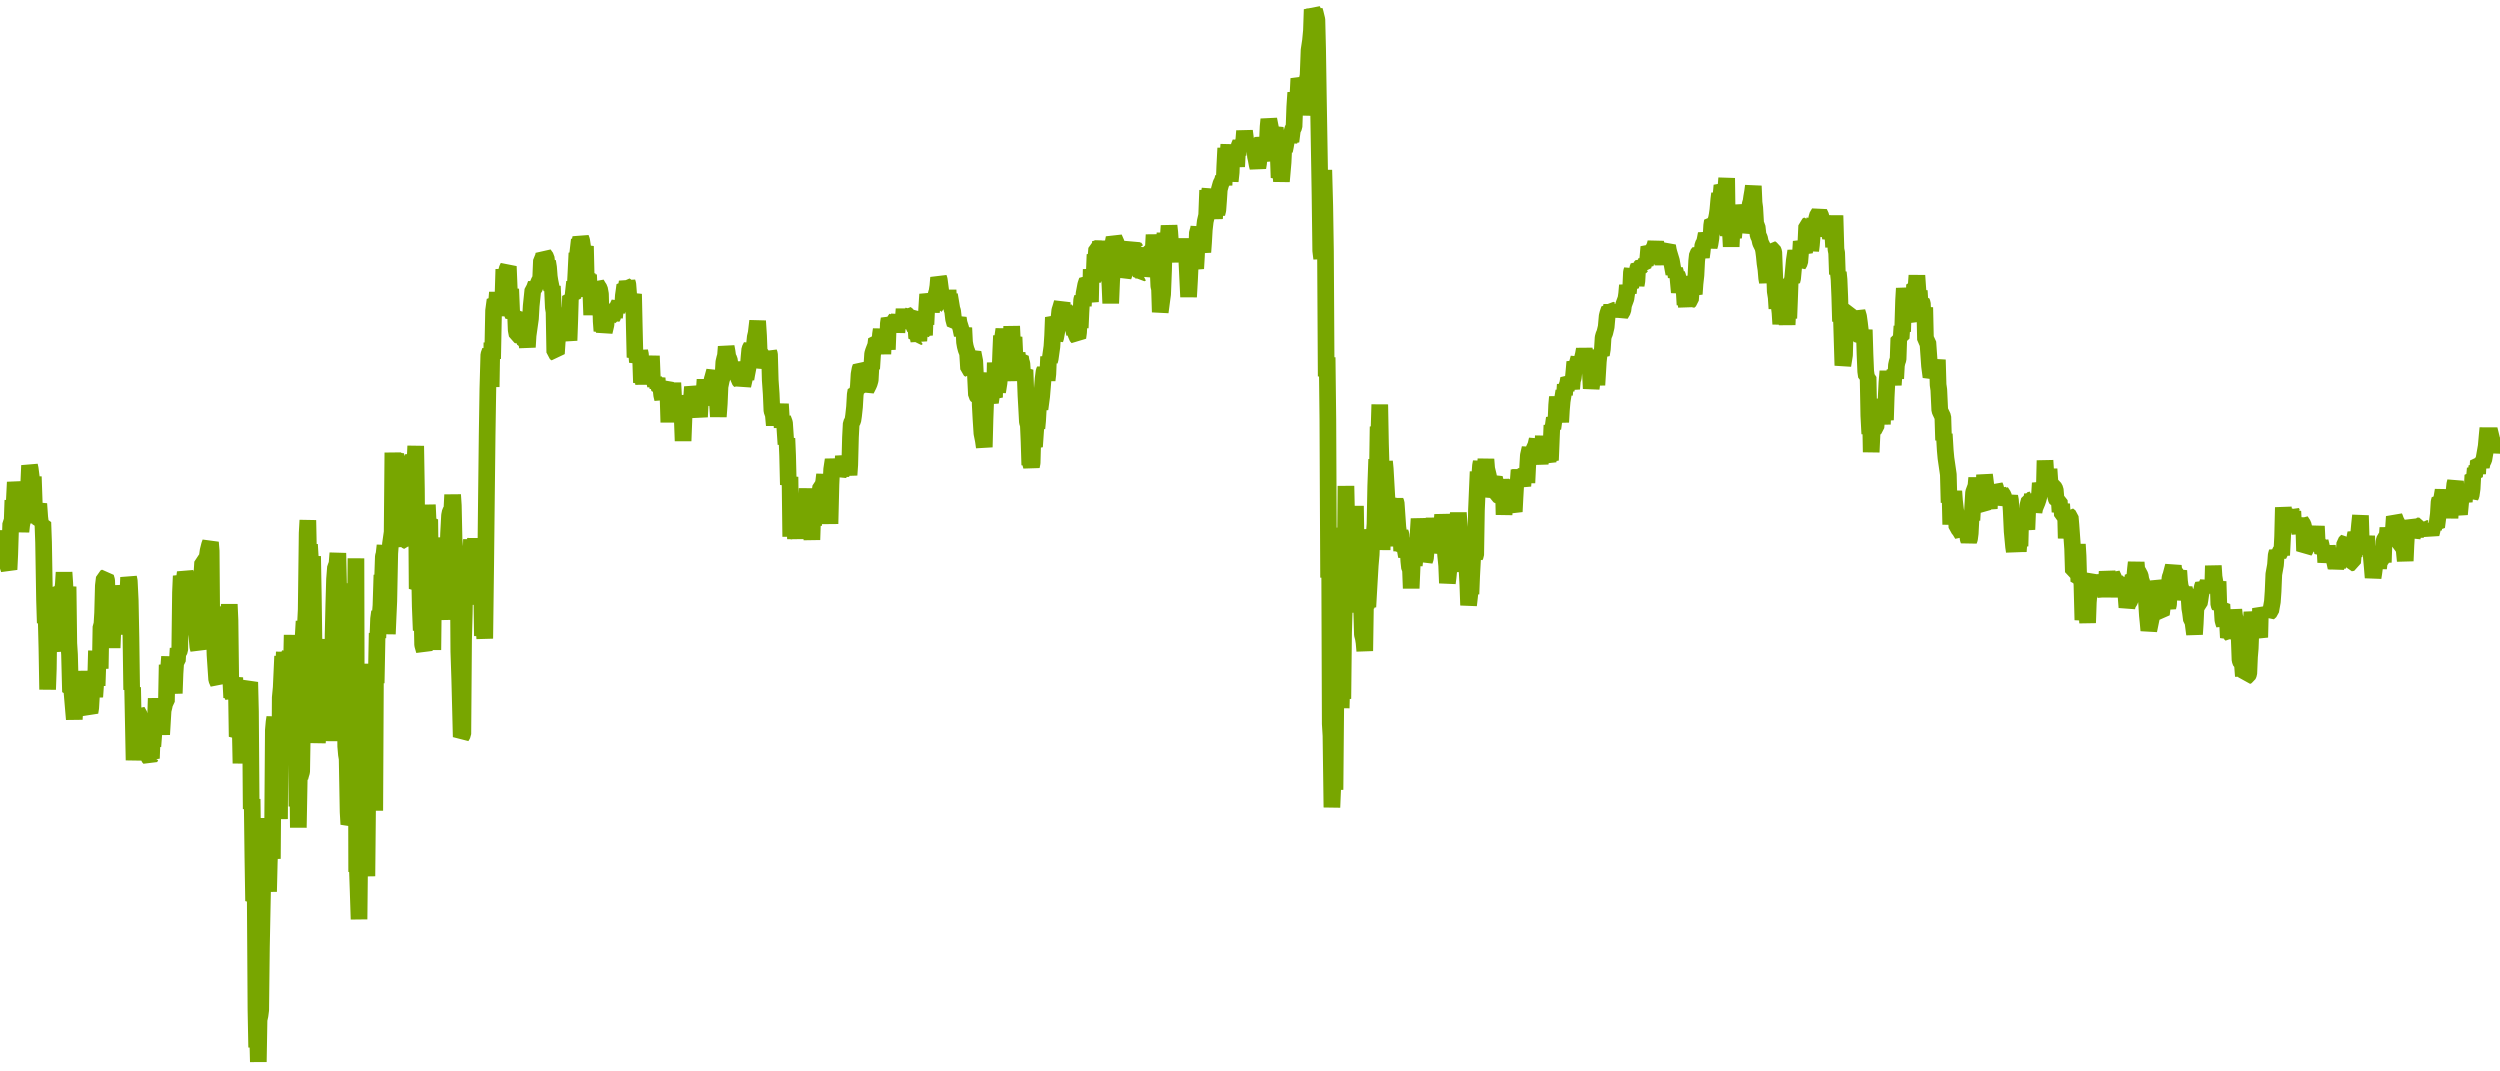 <?xml version="1.0" encoding="utf-8"?>
<svg xmlns="http://www.w3.org/2000/svg" xmlns:xlink="http://www.w3.org/1999/xlink" width="1050" height="450" version="1.1" baseProfile="full" viewBox="0 0 1050 450">
<rect width="1050" height="450" x="0" y="0" id="0" fill="none"/>
<g clip-path="url(#zr2599-c0)">
<path d="M0.2 233.4L0.5 232.4L1.2 232.8L1.5 225L1.8 231.8L2.1 227.8L2.5 222.9L2.8 236.1L3.8 239.2L4.1 232.8L4.5 219.9L5.1 219L5.4 210.1L5.8 214.6L6.4 202.5L6.8 205.5L7.8 209.5L8.1 208.5L8.4 218L8.8 223.3L9.1 220.5L10.1 215.3L10.4 214.4L10.7 210.9L11.1 215.6L11.4 213L11.7 206.3L12.1 202.4L12.4 195.5L12.7 196.9L13.4 202.4L13.7 203.3L14 200.2L14.4 211.6L14.7 219.6L15.7 214.6L16 212.8L16.3 211.6L16.7 217.3L17 219.7L18 219.4L18.3 227.8L18.7 252L19 261.7L19.3 256.2L19.7 272.2L20 289.6L20.3 280.9L20.6 258.2L21.6 260.6L22 272.1L22.3 273.5L22.6 269.1L23 262.9L23.9 262.4L24.3 247.3L24.9 250.5L25.3 247L26.3 247.9L26.6 245.4L26.9 240.4L27.2 244.9L27.6 254.1L28.6 246.4L28.9 270.2L29.2 274.9L29.6 290.6L30.2 290.3L30.9 298.6L31.2 302.1L31.5 297.2L31.9 287.3L32.2 289.8L33.2 294L33.5 290.2L33.9 298.8L34.2 295.3L34.5 293L35.5 288.4L35.8 281.9L36.2 287.8L36.5 289.2L36.8 284.4L37.5 298.6L37.8 299.2L38.1 297.3L38.5 290.6L38.8 288.1L39.1 285.4L39.8 292.7L40.1 288.4L40.5 273.3L40.8 288L41.1 279.1L41.5 276.9L42.1 280.8L42.4 263.2L42.8 262.5L43.1 257.4L43.4 246L43.8 242.7L44.4 242.4L44.8 243.8L45.1 252.5L45.4 248L45.7 263.1L46.7 262.8L47.1 272.1L47.4 264.6L47.7 260.2L48.1 252.8L48.4 256.5L49.4 252L49.7 246L50.4 251.7L50.7 249.4L51.4 250.2L51.7 248.5L52 254.8L52.4 266.5L52.7 255.5L53 249.4L53.7 249.7L54 242.5L54.3 244L54.7 252.2L55 267.7L55.3 289.7L55.7 288.7L56.3 319.3L56.6 313.3L57 319.1L57.3 301.9L57.6 298.6L58.6 300.4L59 318.7L59.3 311.8L59.6 302.3L59.9 313.1L60.9 315.3L61.3 310L61.6 311.5L61.9 312.9L62.3 317.8L62.9 318.5L63.3 317.7L63.6 318.5L63.9 310.2L64.2 313.5L64.9 304.3L65.2 305.7L65.6 293.3L65.9 299.6L66.6 303.9L66.9 294.9L67.2 298.4L67.9 308.5L68.5 298.4L68.9 296.8L69.2 295.3L69.9 294.7L70.2 279.2L70.5 283.1L70.8 281L71.2 275.8L71.5 284.8L72.2 285.3L72.5 282.6L72.8 287L73.2 291.2L73.5 282.9L73.8 278.2L74.5 277.6L74.8 272.3L75.1 273.8L75.5 273L75.8 248.8L76.1 241.9L77.1 245.9L77.8 240.4L78.1 241.4L78.4 247.2L79.4 244.7L79.8 243.4L80.4 244.3L80.8 249L81.1 247.7L81.4 264.4L81.7 258.1L82.4 264.9L82.7 267.3L83.1 271.7L83.4 272.8L83.7 260L84.1 250.4L84.4 247.7L85.1 236.1L85.7 235.8L86.4 246.6L86.7 237.6L87 234.1L87.4 231.3L88 228.9L88.4 227.8L88.7 231.4L89 268.8L89.3 260.6L89.7 257.1L90 264.5L90.3 275L91 285.4L91.7 287L92 274.6L92.3 266.7L92.6 262.9L93 266.6L93.6 266.1L94 269.7L94.3 271.1L94.6 262.7L95 266.3L95.3 254.8L95.6 256.6L95.9 263.3L96.3 253.8L96.6 260.5L96.9 284.8L97.3 293L97.6 291.9L97.9 292.6L98.3 286.2L98.6 284.6L98.9 293.7L99.3 290L99.6 309.4L100.2 308.3L100.6 307.7L100.9 306.1L101.2 320.6L101.6 311.5L101.9 293.3L102.2 292.2L102.9 315.4L103.2 291.6L103.5 300.6L103.9 319.7L104.2 288.7L104.9 286.5L105.2 298.9L105.5 339.8L105.9 335.6L106.2 359.5L106.5 378.4L107.2 377.3L107.5 424.2L107.8 439.9L108.2 434.2L108.5 446L108.8 428.3L109.2 426.5L109.5 424.2L109.8 397.9L110.5 362.3L110.8 358.8L111.1 367.3L111.8 368L112.1 343.6L112.5 366.9L112.8 374.5L113.1 362.1L113.5 351.8L114.1 354.2L114.4 360.7L114.8 306.7L115.1 303.3L115.4 301.3L115.8 305L116.4 305.5L116.8 320.9L117.1 315.1L117.4 344L117.7 293L118.1 288.8L118.7 275.6L119.1 282.4L119.4 273.8L119.7 290.4L120.1 278.8L120.7 278.6L121.4 275.2L121.7 274.5L122 291.2L122.4 280.9L122.7 266.7L123 282.8L123.4 301L124 298.7L124.4 307L124.7 338.7L125 321.5L125.3 347.6L125.7 325.9L126 326.6L126.3 325.4L126.7 324.1L127 305.5L127.3 267.9L127.7 260.9L128 268.2L128.6 256.1L129 223.9L129.3 218.5L129.6 233.5L130 228.7L130.6 238.7L131 243.9L131.3 233.6L131.6 250.6L132 279.5L132.6 269.7L132.9 297.9L133.3 312L133.6 307.1L133.9 295.9L134.3 297.6L134.6 296.5L134.9 283.7L135.3 268.4L135.6 297.8L135.9 301L136.2 300.4L136.9 301L137.2 288.5L137.6 307L137.9 296.1L138.2 311.2L138.6 299L139.2 297.4L139.5 309.9L139.9 266.6L140.2 253.8L140.5 243.3L140.9 238.2L141.5 237.3L141.9 232.3L142.2 245.8L142.5 254.7L142.9 246.6L143.2 269.5L143.5 270.7L143.8 273.6L144.2 268.4L144.5 245L144.8 270.3L145.2 313.4L145.5 316.9L145.8 318.7L146.2 341L146.5 346.2L146.8 345.4L147.1 331.8L147.5 329.1L148.1 323.2L148.5 297.4L148.8 275.9L149.1 280.4L149.5 234.5L149.8 366.2L150.1 365.1L150.4 373.6L150.8 386.1L151.1 356.3L151.4 339.5L151.8 325.2L152.1 324.1L152.8 323.5L153.1 327.6L153.4 355.7L153.8 361L154.1 368L154.4 337.1L154.7 336L155.1 330.5L155.4 314.4L155.7 295.1L156.1 297.8L156.4 278.8L156.7 296.8L157.1 291.1L157.4 340.5L157.7 281.7L158 286.9L158.4 265.9L158.7 267.9L159 259.9L159.4 256.9L159.7 258.1L160 254.3L160.4 241.5L160.7 242.7L161 233.7L161.3 232.7L161.7 229.1L162.3 242.4L162.7 266.3L163 259.2L163.3 252.5L163.7 232.5L164 228.4L164.7 223.5L165 190.1L165.3 200.1L165.6 191.1L166 192.6L166.3 191.4L167 193.6L167.3 206.5L167.6 215L168.3 223.2L169.3 229.4L169.6 217.1L169.9 217.8L170.3 226.9L171.3 227.4L171.6 213.9L171.9 206.6L172.2 215.8L172.6 219.6L172.9 194L173.6 191.7L173.9 199.6L174.2 196.2L174.6 187.3L174.9 205.5L175.2 247.3L175.9 246.2L176.2 239L176.5 254.7L176.9 264.8L177.2 254.3L177.5 270.8L178.2 273.3L178.5 261.1L178.9 255.4L179.2 236.6L179.5 212L179.8 218.8L180.5 218.2L180.8 242.9L181.2 252.4L181.5 225.7L181.8 273L182.2 236.5L182.5 235.9L182.8 233.7L183.1 240.2L183.5 239.2L183.8 238.3L184.1 243.1L184.5 259.5L184.8 256.6L185.5 241.4L185.8 247.4L186.1 252.3L186.5 260.3L186.8 241.1L187.8 243.7L188.1 232.8L188.4 224L188.8 216.5L189.1 215L189.8 213.9L190.1 207.8L190.4 212.3L190.7 226.6L191.1 231.4L191.4 238.4L192.1 240.4L192.4 229.5L192.7 273.6L193.1 285.7L193.4 297.5L193.7 309.5L194.4 308.3L194.7 268.7L195 257.6L195.4 233.1L195.7 248.5L196 242.8L196.4 241.1L197 236.9L197.3 229.3L197.7 244.5L198 226.5L198.3 240.4L199 241L199.3 234.9L199.7 226.1L200 235.9L200.3 233.4L200.7 232.2L201.6 253.9L202 241.7L202.3 246.6L202.6 267.1L203 259.4L203.6 268.2L204 236.5L204.3 208.8L204.6 182.7L204.9 163.4L205.3 149L205.9 147.3L206.3 162.5L206.6 143.9L206.9 150.7L207.3 130.5L207.9 126L208.6 126.6L208.9 122.8L209.2 126.6L209.6 132.6L209.9 128.5L210.2 125L210.6 129.2L210.9 128.4L211.2 126.2L211.6 113.1L211.9 116.5L212.2 115.8L212.5 117.2L212.9 113.2L213.5 111.9L213.9 121.8L214.2 122.7L214.5 121.4L214.9 131.1L215.5 132.5L216.5 131.2L216.8 138.6L217.2 140.7L217.8 140.9L218.2 138.7L218.8 141.3L219.1 136.3L219.5 142.1L220.1 142.6L220.5 143.6L221.1 142.9L221.5 145.8L221.8 140.9L222.8 133.8L223.1 128.5L223.4 125.6L223.8 121.7L224.4 121.2L225.1 119.2L225.4 120.2L225.8 120.8L226.1 118.7L226.7 117.9L227.1 116.5L227.4 109.3L228.1 108.5L228.4 106.8L229.4 108.2L229.7 110.9L230 109.8L230.4 112.3L230.7 116.2L231 118.1L231.7 121.6L232 120.2L232.4 129.2L232.7 131L233 148L233.7 148.5L234 143.9L234.3 140.7L235 136.5L235.3 132.9L236 133.9L236.3 132L236.7 139.3L237 141.1L237.3 136.5L237.6 134.9L238.6 140.4L239 143L239.3 134.6L239.6 124.4L240.6 125L240.9 122.1L241.3 118.4L241.6 120.2L241.9 114.5L242.3 106.3L242.6 106.9L243.3 100.7L243.6 101.4L243.9 99.9L244.3 101L244.6 103L244.9 105.2L245.2 106.1L245.9 103.4L246.2 116.5L246.6 115.2L246.9 117.8L247.2 115.4L247.6 124.6L247.9 119.2L248.2 124.1L248.5 132.3L248.9 124.5L249.5 126.1L249.9 122.7L250.5 119.2L251.2 120.4L251.8 121.3L252.2 123.5L252.5 135L252.8 139L253.2 137.5L253.5 136.5L253.8 139.4L254.5 136.4L254.8 133.2L255.5 132.7L255.8 134L256.1 133.1L256.8 132.5L257.1 133.4L257.5 132.7L257.8 128L258.1 133.4L258.5 129.5L258.8 128.8L259.1 131.3L259.4 128.8L260.1 127.3L260.4 129L260.8 130.6L261.1 128.2L261.4 130.6L261.8 124.2L262.1 122.1L262.4 119.8L263.1 120.3L263.4 118.4L263.7 119.4L264.1 124.5L264.4 130L264.7 125.3L265.1 123.8L265.4 125.9L265.7 125.2L266.1 123.5L266.4 137.4L266.7 150.1L267.4 148.2L267.7 152.1L268.4 149.9L268.7 147.5L269 148.9L269.4 160.7L269.7 159.8L270 158.8L270.3 161.2L270.7 157.8L271.3 155.2L271.7 150.9L272 152.6L272.3 151.5L273 154.9L273.3 153.6L273.6 149.5L274 159.6L274.3 160.6L274.6 159L275 160.5L275.3 162L276 158.8L276.3 163.1L276.6 161.8L277 163.4L277.6 163.1L277.9 165.9L278.3 167.6L278.6 162.8L279.6 161.2L280.3 164.4L280.6 167.3L280.9 177.4L281.2 165.3L281.6 176.1L282.2 167.1L282.6 160.8L282.9 166.6L283.2 170.9L284.2 171.3L284.5 171.9L284.9 166.9L285.5 168.5L285.9 175.5L286.5 174.5L286.9 185.2L287.2 177.4L287.5 169.2L287.8 170.1L288.2 171.6L288.5 172.9L288.8 173.6L289.5 174.1L289.8 169.6L290.2 171L290.8 162.5L291.2 164.3L291.5 166.3L291.8 164.7L292.1 165.5L292.5 166.9L292.8 171.8L293.1 170L293.5 173.1L293.8 175.1L294.1 169.3L294.5 164.5L294.8 166.9L295.1 170.2L295.4 166.6L295.8 164L296.1 159.4L296.4 164.8L296.8 160.5L297.1 164.9L297.4 166.3L298.1 164.2L298.4 165.4L298.7 162.9L299.1 159.4L299.4 158.4L300.1 155.8L300.4 161.6L300.7 162.6L301.1 166.5L301.4 170.1L301.7 175L302.1 169.5L302.4 162.4L303 159.5L303.7 157.4L304 152.1L304.4 150.4L304.7 149.4L305 145.6L305.4 147.8L305.7 150L306.3 151L307 155.5L307.3 159.3L307.7 152L308 155.6L309 155L309.3 152.6L309.6 155.5L310 156.3L310.3 159.4L311 160.2L311.3 159.2L311.6 157.1L312 162L312.6 159.3L313 157.6L313.3 159.2L313.6 157.4L314.3 153.8L314.6 149.9L314.9 146.7L315.6 145.3L315.9 146.2L316.6 147.5L317.2 141.6L317.6 139.9L318.2 134.8L318.6 141L318.9 149L319.2 154.4L319.6 152.5L319.9 149L320.5 149.3L320.9 152.5L321.2 149.6L321.5 154.6L321.9 152.8L322.5 153.2L322.9 147.9L323.2 148.8L323.5 159.7L323.9 165.4L324.2 172.5L324.8 174.2L325.2 178.6L325.5 175.2L325.8 170.6L326.2 176.6L326.5 173.6L326.8 174.9L327.5 172.5L327.8 169.7L328.1 174.6L328.5 179.5L328.8 175.7L329.5 177.6L329.8 182.1L330.1 186.6L330.5 184.1L330.8 191.3L331.1 203.6L331.4 202.5L331.8 200.3L332.1 225.4L332.4 216.5L332.8 215.2L333.1 221.7L333.4 219.3L333.8 220.3L334.1 226.3L334.4 218.4L334.8 223.8L335.4 225.3L335.7 214.4L336.4 215.5L336.7 217.7L337.1 216.1L337.4 219.6L337.7 218.1L338.1 207.8L338.7 210.7L339 205.2L339.4 214.8L339.7 216.7L340 221.5L340.7 221.9L341 226.7L341.4 214.4L341.7 220.6L342 216.6L342.3 208.1L343 208.5L343.3 210.3L343.7 207.8L344 210.9L344.3 207.3L344.7 204.4L345.7 203.8L346 201.9L346.3 199.3L346.6 204.3L347 208.6L347.3 216.6L348 211.8L348.3 213L348.6 220L349 203.5L349.3 197.1L349.9 193.1L350.6 196.8L351.3 193.5L351.6 195.8L351.9 197.8L352.3 199.1L352.9 198L353.2 199.8L353.6 197L353.9 198.1L354.2 191.5L354.9 196.2L355.6 195.8L355.9 194.9L356.2 196.6L356.6 199.5L356.9 195.2L357.2 183.6L357.5 177.9L358.2 176.6L358.5 174.6L358.9 170.9L359.2 165.7L359.5 164L360.2 164.3L360.5 162.3L360.8 157.2L361.2 155L361.5 154.2L362.2 154.9L362.8 159.2L363.2 161.5L363.8 163.7L364.8 161.7L365.1 161L365.5 159.6L365.8 154L366.1 154.9L366.5 148.6L366.8 147.6L367.1 146.8L367.8 145L368.1 142.5L368.8 142.9L369.4 145.2L369.8 140.4L370.1 138.4L370.4 141L370.8 148.7L371.1 141.7L371.4 140.8L371.7 145.7L372.1 143.1L372.4 144.1L372.7 146.8L373.1 135.9L373.4 133.9L373.7 134.6L374.4 137.1L375 136.1L375.4 138.3L375.7 134.8L376.4 133.8L376.7 139.6L377 136.3L377.7 132.3L378 136.8L378.4 137.5L378.7 135.2L379.3 134.9L379.7 129.8L380 133.6L380.3 131.7L381.3 132.5L381.7 134.3L382 136.9L382.3 133L382.6 132.2L383.3 131.1L383.6 136.5L384.3 138L384.6 135.9L385 142L385.6 141.6L385.9 143.1L386.6 134.4L386.9 135.4L387.3 139.5L387.9 138.7L388.3 140.8L388.6 132.7L388.9 136.3L389.2 129.8L389.6 123.6L389.9 124.8L390.6 125.6L390.9 128.1L391.2 131L391.6 127.8L391.9 124.7L392.6 125.3L392.9 126.9L393.2 123.4L393.5 122.7L393.9 120.2L394.2 116.6L394.5 117.5L395.5 125.2L395.9 127L396.2 125.8L396.5 127.4L397.5 128.1L397.8 129.1L398.2 121.8L398.5 128L398.8 123.8L399.8 129.8L400.1 130.6L400.5 134L401.1 136.2L401.8 135.8L402.1 134.7L402.5 133.6L402.8 135.6L403.5 137.8L404.1 140.7L404.4 139.7L404.8 137.7L405.1 143.7L405.4 145.4L405.8 146.9L406.1 147.6L406.4 148.5L406.8 154.9L407.4 155.3L407.7 150.7L408.1 149.5L408.7 148.1L409.4 151.7L410.1 165.9L410.7 166.7L411 160.2L411.4 156.5L411.7 170.2L412 175.8L412.4 182L413 185L413.4 187.8L413.7 176.1L414 168L414.7 165L415 165.7L416 169L416.7 164.2L417 165.2L417.7 166.9L418 152.3L418.3 157L418.6 159.8L419 164.6L419.6 160.8L420 156.3L420.3 148L420.6 141L421 142.6L421.6 138.3L421.9 140.8L422.3 139.6L422.6 144.3L422.9 149.8L423.3 148.8L423.6 149.7L423.9 155L424.3 159.9L424.6 153.4L424.9 137L425.3 145.5L425.6 142.5L425.9 141.6L426.2 148.2L426.6 158.1L426.9 150.8L427.2 148.2L427.6 152.6L427.9 150.5L428.6 150L428.9 151.8L429.2 152.7L429.5 157.1L429.9 156.3L430.5 155.4L430.9 166.1L431.2 171.5L431.5 177.2L431.9 178.5L432.2 185.5L432.5 195.3L432.8 194.4L433.2 195.9L433.5 194.4L433.8 183.5L434.2 186.9L434.5 187.6L435.2 177.4L435.5 179.9L435.8 176.7L436.2 169.7L436.5 170.7L436.8 171.8L437.5 166.5L437.8 162.9L438.1 159.1L438.5 156L438.8 155.3L439.1 156L439.5 157.5L439.8 159.7L440.1 157.1L440.4 149.8L440.8 151.8L441.1 150.6L441.8 145.6L442.1 141L442.4 133.3L442.8 134.3L443.1 142.7L443.4 141.7L444.1 137.8L444.4 133.4L444.7 134.4L445.1 130.4L445.4 129.5L446.1 127.1L446.4 132.9L446.7 131.2L447.1 135.8L447.4 130.1L448.4 131.3L449 135.2L449.7 132.3L450.4 131.7L450.7 137.3L451.3 140.3L451.7 137.5L452 141L452.7 141.8L453 139.6L453.3 133.7L453.7 137.7L454 131.1L454.3 125.9L454.6 125L455 128.5L455.3 123.3L456 119.6L456.6 117.8L457.3 118.4L457.6 124.4L458 126.8L458.3 113.1L458.6 116.4L458.9 118.1L459.3 116L459.6 114.4L459.9 106.9L460.3 108L460.6 104.4L461.3 104.1L461.9 104.4L462.2 101.6L462.9 105.2L463.9 106.2L464.2 112.2L464.6 118L464.9 109.4L465.5 111.7L465.9 115L466.2 120.1L466.5 127.4L466.9 117.7L467.2 114.7L467.5 102L467.9 99.9L468.9 102.2L469.2 112.1L469.8 110.1L470.2 106.8L470.5 105L470.8 110.9L471.5 113.5L471.8 116.1L472.2 115L472.5 110.1L472.8 114.8L473.1 110.7L473.5 105.7L473.8 102L474.1 104.5L474.5 105.9L475.5 102L475.8 106L476.1 110.4L476.4 103.8L477.1 104.9L477.4 104.1L477.8 112.9L478.1 111.7L478.4 113.3L479.1 115L479.7 114.7L480.1 115.5L480.4 107.4L480.7 112.9L481.1 114.1L481.4 112.6L482.1 115.3L482.7 113.9L483.1 108.1L483.4 104.3L484.4 104.3L484.7 98.6L485 102.7L485.7 115L486.4 113.1L486.7 120.1L487 121.4L487.3 131.1L488 125.8L488.3 123.6L488.7 113.5L489 100.4L489.3 98.1L489.7 101.8L490.3 102.7L490.6 100.5L491 94.8L491.3 97.5L491.6 101.8L492 103L493 102L493.3 105.6L493.6 106.6L494.6 108.4L494.9 105.8L495.3 110L495.6 104.9L495.9 100.5L496.3 103.4L496.6 104.1L496.9 100.3L497.3 105L497.6 104.2L497.9 109.7L498.2 103.9L499.2 124.7L499.6 117.7L499.9 111.2L500.2 108.1L500.6 105.4L501.2 108.2L501.5 109.4L502.2 112.8L502.5 107.7L502.9 97.6L503.2 97L503.5 95.5L503.9 100.4L504.2 96.1L504.9 104.2L505.2 105.9L505.5 101.8L505.8 96.5L506.2 93L506.8 90.4L507.2 79.9L507.5 85.1L507.8 81.6L508.2 79.5L508.5 85.8L508.8 83.9L509.5 84.5L509.8 88.9L510.1 91.8L510.5 85.3L510.8 88.7L511.1 89.8L511.5 88.2L511.8 84.2L512.1 79.6L512.8 77.1L513.4 76L513.8 74.4L514.1 77.8L514.4 70L514.8 62.2L515.1 66.3L515.8 64.8L516.1 60.7L516.4 70.7L516.7 76.1L517.1 72.4L517.4 64.1L517.7 63L518.1 66.5L518.4 65.6L518.7 69.3L519.1 66.9L519.4 70L519.7 64.2L520 65L520.4 61.4L521 59.9L521.4 61.1L522 60.2L522.4 58.8L522.7 55L523.3 59.7L523.7 58.8L524.3 61.5L524.7 60.8L525 59.7L525.7 61.3L526.3 58.8L526.7 62.7L527 61.2L527.3 65.7L527.6 67L528 69.2L528.3 70.4L528.6 68.6L529 63.8L530 64L530.3 57.7L530.9 61.7L531.3 65.3L531.6 66.2L531.9 67.5L532.3 59.8L532.6 53.2L532.9 50.1L533.6 53.7L533.9 67.5L534.2 64.2L534.6 62.5L534.9 65L535.2 55L535.6 53.8L536.2 58.3L536.6 59.4L536.9 66L537.2 74.6L537.6 73.8L537.9 71.4L538.2 76.2L538.5 72.8L538.9 68.2L539.2 61.9L539.5 63.4L539.9 61.4L540.5 57.9L540.9 56.9L541.5 59.1L541.8 58.3L542.2 59.4L542.8 54.6L543.5 53.2L543.8 44.9L544.2 38.9L544.5 40.9L544.8 41.7L545.1 40.9L545.5 33L546.1 34.9L546.5 41.4L546.8 37.6L547.1 36.2L547.5 37L547.8 48.4L548.1 44.3L548.5 37.6L548.8 35.4L549.1 33.1L549.4 31.7L549.8 21.1L550.4 17.1L550.8 12.9L551.1 4L551.8 5.6L552.1 4.4L552.4 5.4L553.1 8.3L553.4 20.5L553.7 40L554.4 81.5L554.7 105.3L555.1 108.6L555.4 101.4L555.7 97.8L556 71.4L556.4 86.4L556.7 105.5L557 158.1L557.4 150.1L557.7 176.2L558 242.6L558.4 221.6L558.7 304L559 309L559.4 339.1L560 324.7L560.3 326.2L560.7 331.7L561 298.1L561.3 276.5L561.7 264L562 280.6L562.3 283.3L562.7 271.1L563 273.1L563.3 297.4L563.6 285.8L564 293.5L564.3 265.9L564.6 255.4L565 239.6L565.3 204.1L565.6 218.3L566 241.6L566.3 237.7L566.6 231.2L566.9 245L567.3 257.2L567.6 250.4L567.9 248.7L568.3 245.2L568.6 236.7L568.9 230L569.3 212.5L569.6 232.2L569.9 244.7L570.3 238.7L570.6 246.5L570.9 231.2L571.2 222.5L571.6 227L571.9 255.9L572.2 266.5L572.6 268L572.9 269.9L573.2 273.4L573.6 247.3L573.9 254.3L574.2 253.6L574.5 254.9L574.9 247.8L575.5 237.5L575.9 232.9L576.2 225.3L576.9 228.2L577.5 220.1L577.8 204.3L578.2 192.9L578.5 199.1L578.8 179.2L579.2 180.1L579.5 169.9L579.8 186.2L580.2 200L580.5 231L580.8 209.9L581.1 205.4L581.5 193.8L581.8 196.9L582.5 209.2L582.8 211.7L583.1 209.2L583.5 218.3L583.8 229.4L584.1 223.3L584.5 227.2L584.8 225.1L585.1 220.3L585.4 214.6L585.8 211.2L586.1 210.5L586.4 211.2L587.1 221.4L587.8 226.7L588.1 223.5L588.4 224.4L588.7 231.4L589.1 226.4L589.4 227.8L589.7 231.4L590.1 230.4L590.4 232L590.7 233.7L591.4 230.6L591.7 235.7L592 238.5L592.4 239.1L592.7 247.1L593 240.1L593.4 230.2L593.7 230.9L594 237.5L594.4 233.4L594.7 227.5L595 232.3L595.4 228L595.7 222.7L596 217.9L596.3 220.8L596.7 222.6L597 226.4L597.3 229.7L597.7 228.8L598.3 235.6L598.7 234.4L599 230.8L599.3 226.8L599.6 225.3L600 226.3L600.3 224L600.6 225L601 224.1L601.3 226L601.6 230.4L602 228.9L602.3 217.5L602.6 223.6L602.9 224.6L603.3 220.9L603.6 227.7L603.9 225L604.3 230.3L604.6 231.7L604.9 230.9L605.3 227.8L605.6 219.8L605.9 216.2L606.3 219.4L606.6 226.2L606.9 230L607.2 233.5L607.6 237.5L607.9 244.9L608.2 242.5L608.6 238.5L608.9 240.2L609.2 221.9L609.6 239.2L609.9 235.3L610.2 230L610.5 224.6L610.9 218.4L611.2 222.5L611.9 217.4L612.2 219.3L612.5 215.4L612.9 220.2L613.2 224.3L613.5 221.8L613.8 226.4L614.5 233.9L615.2 239.9L615.5 235.1L615.8 234.5L616.2 240.1L616.5 245.8L616.8 254.2L617.2 250.7L617.5 247.6L617.8 249.5L618.1 241.9L618.5 234.4L618.8 229.1L619.5 233.7L619.8 233.1L620.1 214.4L620.5 205L620.8 198.1L621.1 204L621.4 201.3L621.8 195.6L622.1 194L622.4 196.9L622.8 198.2L623.4 199.3L623.8 195.8L624.1 192.9L624.4 196.8L625.1 199.7L625.7 202.8L626.1 205.2L626.4 208.6L626.7 207.4L627.1 202L627.7 200.8L628.1 202.4L628.4 205L628.7 207L629 207.9L629.7 208.3L630 205.5L630.4 201.6L631 205.5L631.4 203.5L631.7 216.2L632 210.6L632.3 208.8L632.7 203.7L633.3 204.3L633.7 208.8L634 210.1L634.3 212L634.7 214L635 209.9L635.3 210.9L635.6 213.5L636 214.9L636.3 208.9L636.6 203.7L637 202.5L637.6 202.8L638 197.4L638.3 200.8L638.6 197.3L639 202L639.3 202.9L639.6 204.1L639.9 200.2L640.3 198.2L640.6 198.8L640.9 197.3L641.3 202.8L641.6 196.5L641.9 191.3L642.6 188.2L642.9 190.9L643.9 192.6L644.2 188.3L644.9 187.6L645.6 184.6L645.9 188.9L646.2 187.3L646.5 192.7L646.9 194.6L647.9 187.8L648.2 183.1L648.5 192.3L648.9 193.5L649.5 186.6L649.9 192.9L650.2 193.8L650.5 191L650.8 192.3L651.2 193.3L651.8 178.6L652.2 180L652.8 175.6L653.5 177L653.8 170.1L654.1 166.7L654.5 170.8L654.8 172.8L655.1 173.5L655.5 177.3L655.8 172.1L656.1 168.6L656.8 164.2L657.1 165.9L657.4 161.5L657.8 163.9L658.1 162L658.4 161.3L658.8 159L659.4 159.8L660.1 163.3L660.4 159.8L660.8 158.6L661.1 155.5L661.4 152L661.7 153L662.1 154L662.4 152.8L662.7 151.8L663.1 150.3L663.4 153.8L663.7 150.4L664.4 151.3L665 148.9L665.4 146.7L665.7 148.2L666 151.7L666.4 153.1L667.4 152.9L667.7 149.7L668 157.2L668.3 163.2L668.7 160.1L669 157.5L669.7 158.4L670.3 157.8L670.7 161.7L671.3 151.8L671.6 149.1L672 148L672.6 149L673 146.6L673.3 141.8L673.6 140.7L674 139.8L674.6 137.3L675 132.8L675.3 131.6L675.6 130.7L675.9 129.8L676.6 130.2L676.9 128.2L677.3 130.7L677.6 128.9L677.9 131L678.3 132.6L678.9 130.4L679.2 129.5L679.9 130.2L680.6 132.1L681.6 130.4L681.9 128.1L682.9 125.4L683.2 123.3L683.5 119.8L683.9 123.1L684.2 120L684.9 120.9L685.2 114.3L685.5 113.3L685.9 116.8L686.5 114.4L687.2 119.8L687.5 118L687.8 112.9L688.2 111.8L688.8 112.4L689.5 111.6L690.1 111.9L690.5 110.1L691.1 110.8L691.5 109.4L691.8 110.5L692.1 108.4L692.5 103.7L692.8 104.3L693.4 104.9L693.8 106.6L694.1 104.8L694.8 104.1L695.4 101.9L695.8 103.7L696.4 104.4L697.1 103.5L697.7 106.5L698.1 109.1L698.4 110.9L699.1 106.3L699.7 104.5L700.4 103.3L700.7 105L701 106.2L702 109.5L702.4 111.8L703 115L703.4 113.3L703.7 114.2L704 116.3L704.3 115.1L704.7 116.2L705.3 122.8L705.7 120.5L706 116.3L706.7 120.9L707.3 121.3L707.7 128L708 126.7L708.3 128.7L708.6 125L709.3 126.6L710 126L710.3 122.3L710.6 123.2L711.3 122.6L711.6 123.5L711.9 119.2L712.3 115.6L712.6 109.6L712.9 106.9L713.6 106L714.3 106.7L714.6 108L714.9 105.8L715.2 102.9L715.9 101.7L716.2 100.3L716.6 98.2L716.9 99.2L717.2 100.5L717.9 103.6L718.2 102.5L718.6 100L718.9 94.7L719.2 92.8L719.9 93.3L720.2 94.1L720.9 91.8L721.2 90.3L721.5 88.2L721.9 83.7L722.2 81.3L722.5 83.9L722.8 82.4L723.2 77.9L723.5 78.5L723.8 79.4L724.2 80.7L724.5 84.3L724.8 79.9L725.2 74.8L725.5 97.1L725.8 98.4L726.1 97.5L726.5 92.3L726.8 97.8L727.1 103.6L727.5 94.9L727.8 98.7L728.1 99.8L728.8 92.5L729.1 86.2L729.5 88.8L729.8 91.2L730.1 91.9L730.8 92.2L731.1 93.9L731.4 95.8L731.8 93.9L732.1 97.3L732.4 90.9L733.1 92.1L733.4 97.7L733.7 96.3L734.1 94.4L734.4 93.3L734.7 89L735.1 85.6L735.4 84.8L735.7 82.7L736.1 80.4L736.4 78.1L736.7 85.1L737 87.3L737.4 94.3L738 95.2L738.4 98.8L739 100L739.4 101.9L740.4 103.9L740.7 105.2L741 107.5L741.3 110.6L741.7 113.2L742 116.8L742.3 118.5L742.7 115L743 108.4L743.3 104L744 104.6L744.6 104.9L745 105.9L745.3 113.7L745.6 122.4L746 124.9L746.3 129.6L747 121.8L747.3 128.8L747.6 131.3L747.9 136.1L748.6 129.2L748.9 127.8L749.3 122.5L749.6 125.3L749.9 126.8L750.3 131.4L750.6 136.4L750.9 129.9L751.3 133.7L751.6 126L751.9 117.4L752.6 118.1L752.9 116.9L753.6 109.4L754.2 105.4L755.2 111.3L755.9 110.1L756.2 106.4L756.5 101.4L756.9 102.8L757.5 105L757.9 105.9L758.2 103.7L758.5 101.4L758.8 94.8L759.5 94.4L759.8 99.6L760.2 97.3L760.5 105.3L760.8 102.9L761.2 97.9L761.8 96.4L762.2 91.7L762.5 96.4L762.8 98.8L763.1 91L764.1 89.3L764.8 90.8L765.1 93.4L765.5 94.3L766.1 94.6L766.4 99L767.4 96.6L767.8 95.4L768.4 96L768.8 100.2L769.7 96.6L770.1 103.8L770.4 97.9L770.7 90.5L771.1 104.7L771.4 106.2L771.7 115.2L772.1 114.4L772.4 117.4L772.7 124.6L773 135L773.4 133.5L774 153.5L774.7 149.1L775 137.9L775.4 131.2L776.4 131.2L776.7 132.3L777 135.7L777.3 142L777.7 138.4L778.3 138.1L778.7 141L779 142.8L779.3 139.9L780 130.9L780.6 132.9L781 135.8L781.3 138.4L782 143.1L782.6 142.4L783 138.5L783.3 148.8L783.6 156L783.9 158.1L784.6 158.4L784.9 174.6L785.3 182.2L785.6 173.3L785.9 189.9L786.3 181.2L787.3 180L787.9 179.5L788.2 175.8L788.6 168L789.6 171.2L789.9 170.2L790.2 171.7L790.6 178.2L790.9 170.3L791.2 171.9L791.9 176.4L792.2 166.7L792.5 160.7L792.9 155.9L793.2 159.9L793.9 160.2L794.2 156.1L794.5 157.3L794.8 158L795.2 161.7L795.5 157.1L795.8 156.2L796.2 159L796.5 153.4L796.8 152L797.2 150.9L797.5 142L798.5 142L798.8 137L799.1 139.3L799.5 126.2L799.8 121.1L800.5 126.5L800.8 131.6L801.1 127.8L801.5 133.3L802.1 134.7L802.8 130.4L803.1 131.1L803.4 126.4L803.8 130.4L804.1 119.6L804.8 119.9L805.1 115.7L805.4 120.1L805.7 124.4L806.1 122.1L806.4 127L807.1 126.7L807.4 127.4L807.7 134.7L808.1 133.6L808.4 129.1L808.7 142.7L809.7 143.7L810 148L810.4 153.7L811 158.3L812 155.8L812.4 155.2L812.7 154.5L813.3 153.9L813.7 151.1L814 161.6L814.3 163.7L814.7 172.3L815 173L816 175.1L816.3 184.9L816.6 182.3L817 189.1L817.3 192.4L818.3 199.3L818.6 211.1L819 206.8L819.3 220.3L819.6 215.5L820.6 206.3L820.9 210.4L821.3 213.9L821.6 215.8L821.9 221.5L822.9 222.2L823.3 223L824.2 224.5L825.2 216.7L825.6 217.9L825.9 224.3L826.2 222.5L826.6 226.2L826.9 227.1L827.2 226.3L827.5 224L827.9 216.2L828.2 218.5L828.5 213.5L828.9 206.8L829.9 204.1L830.2 200.7L830.5 204.5L830.9 209.8L831.2 212L832.2 212.9L832.8 213.6L833.2 211.1L833.5 199.4L834.5 207.3L834.8 206.2L835.1 211.5L835.5 213.6L835.8 207.6L836.8 204.5L837.5 209.4L837.8 204L838.1 204.7L839.1 208.9L839.4 206.2L839.8 206.9L840.1 207.9L840.4 206.6L841.4 208.1L841.8 209.7L842.1 211.9L842.4 211L843.4 210.9L844.1 208.5L844.4 210.1L844.7 214.5L845.1 223.2L845.7 229.6L846 231.6L846.4 226.3L846.7 228.1L847.4 228.6L847.7 231.6L848 227.4L848.4 229.4L848.7 217.4L849 220.5L849.3 217.5L849.7 222.1L850 218.1L851 220.4L851.3 222.4L851.7 212.3L852 211.2L852.3 210.1L853.3 209.9L853.6 207.7L854 210.4L854.3 215L854.6 213.4L855.6 211L856 209.8L856.6 207.6L856.9 202.9L857.9 206.9L858.6 205.8L858.9 193.4L859.3 199.7L860.2 202.9L860.6 197L860.9 201.4L861.2 204.9L861.6 203.9L862.6 204.5L863.2 205.6L863.5 209.2L863.9 210L864.9 210.3L865.2 215L865.9 211.7L866.2 216.5L867.2 216.9L867.5 214.3L867.8 226.1L868.2 219.7L868.5 216.3L869.5 217.1L869.8 220.6L870.5 230.4L870.8 240.2L871.8 240.3L872.1 235.3L872.5 228.6L872.8 233.6L873.1 244.2L874.1 243.6L874.4 245.1L874.8 260.4L875.1 257.7L875.4 253.9L876.4 255.7L876.8 261.6L877.1 252.9L877.4 249.5L877.8 243.8L878.7 241.7L879.1 246.6L879.7 243.4L880.1 242.3L880.4 244.3L880.7 247.2L881.1 246.5L881.4 241.5L881.7 243.4L882 244.9L882.4 245.9L882.7 245.2L883.7 247.7L884 248.5L884.4 250.4L884.7 243.9L885 240.1L886 246.9L886.3 250.7L886.7 245.7L887 241.1L888 243.3L888.3 246L888.7 243.8L889.3 244.6L890 242.6L890.3 247.7L890.6 246.3L891.3 249.3L892.3 248.8L892.6 246.9L892.9 249.9L893.3 255.1L893.6 253.8L894.6 252.2L895.3 249.2L895.6 251.2L895.9 241.5L896.6 242.2L896.9 238.9L897.2 236.2L897.6 241L897.9 239.9L898.9 241.8L899.2 243.6L899.6 244.6L899.9 247.6L900.9 248.2L901.2 250.3L901.5 252.2L901.9 258.5L902.2 261.4L902.5 264.8L903.5 259.9L904.2 256.7L904.5 255.3L904.8 253.6L905.8 249.1L906.2 244.1L906.5 245.2L906.8 255L907.1 257.5L907.8 258L908.5 252.3L908.8 250.9L909.1 249.9L909.5 252.3L910.5 255.1L910.8 253.8L911.1 246.5L911.4 242.6L911.8 241.5L912.8 237.7L913.1 240.2L913.4 239.4L914.1 243.5L915.1 239.7L915.4 244.1L915.7 246.3L916.1 247.4L916.4 251.9L917.1 247.9L917.4 247L917.7 248.4L918.4 249.5L919.4 250.7L919.7 255.5L920 257.2L920.4 260.4L921 261L921.7 266.4L922 261.9L922.3 255.3L922.7 254.7L923 254L923.7 253.5L924 251.9L924.3 249.8L925 246.4L925.3 245.6L926.3 247.1L927.3 244.6L927.6 245.7L928.6 246.4L928.9 247.3L929.3 248.7L929.6 237.6L929.9 242.2L930.9 248.1L931.3 246.5L931.6 244.2L931.9 253.9L932.3 254.8L933.2 253.9L933.6 260.4L933.9 261.5L934.2 262.4L934.6 258.4L934.9 259L935.6 262.4L935.9 267.8L936.5 265.9L937.2 266.6L937.5 263.4L937.9 262.3L938.2 256.1L938.5 258.6L938.9 260.5L939.8 260.2L940.2 262.2L940.5 269L940.8 277.2L941.2 278.3L941.8 278.7L942.2 284L942.5 277.5L942.8 283.6L943.2 280.9L943.5 284.1L944.1 283.8L944.5 282.9L944.8 275.8L945.1 272.3L945.5 261.7L945.8 257.1L946.8 263.9L947.4 263.1L947.8 265L948.1 263.3L949.1 267.7L949.4 255.5L950.1 257.5L951.1 257.7L951.4 256.4L951.7 258.5L952.1 256.2L952.7 257.5L953.7 256.6L954.4 252.7L954.7 248.4L955 241.2L955.7 237.3L956 233.2L956.4 231.7L957 233.2L958 231.1L958.3 233.2L958.7 225.3L959 213.1L959.3 216.2L959.7 215.2L960.3 217.4L961 219.2L961.3 218.5L962 217.9L962.3 214.6L962.6 215.4L963 214.8L963.3 220.4L963.6 221.6L964 222.6L964.9 217.7L965.3 221L965.9 223.9L966.3 218.8L967.3 220.3L967.6 221.5L967.9 231.4L968.3 230.8L968.6 229.6L969.2 229.3L969.6 226.6L969.9 228.7L970.2 231.4L970.6 226.9L971.2 227.2L971.9 222.6L972.2 226.5L972.5 225L972.9 221L973.2 227.3L973.9 227.6L974.2 231L974.5 227.4L974.9 229L975.5 232L976.5 230.6L976.8 236.2L977.2 233.2L977.5 229.2L977.8 232.4L978.8 232.1L979.2 233.8L979.5 230.3L979.8 233.1L980.1 233.8L981.1 238.4L981.5 237L981.8 238.6L982.1 233.7L982.5 232.4L983.4 232.6L984.1 233.4L984.4 234L984.8 228.1L985.8 227.1L986.1 229.3L986.4 231.3L986.7 234.2L987.1 236.5L988.1 236.3L988.4 232.9L988.7 233.8L989.1 225.4L989.4 223.9L990.4 226.8L991 220.3L991.4 216.5L991.7 226.5L992 229.8L992.4 232.6L992.7 230.7L993.7 228.2L994 225.1L994.3 231.7L994.7 230.8L995.7 230.6L996 234.4L996.3 237.7L996.7 242.6L997 240.7L997.3 238.4L998.3 235.4L998.6 232.9L999 238.7L999.3 236.1L1000 235.7L1000.6 231.8L1001 236.2L1001.3 227.3L1001.6 226.3L1002.6 225.3L1002.9 221.7L1003.3 225.3L1003.6 222.5L1003.9 224.1L1004.9 224.1L1005.2 222.8L1005.6 217L1005.9 217.7L1006.2 218.6L1007.2 220.5L1008.2 229.2L1008.9 229.5L1009.5 228.5L1010.2 235.6L1010.5 228.8L1010.9 221.9L1011.9 222.7L1012.2 218.7L1012.8 220.6L1013.2 225.5L1014.2 222.2L1014.5 225.5L1014.8 222.7L1015.2 220.9L1016.1 220.9L1016.5 224L1016.8 221.4L1017.1 224.6L1017.5 221.3L1018.1 221.7L1018.8 220.7L1019.1 222L1019.4 223.3L1019.8 222.4L1020.1 221.7L1021.1 224.3L1021.4 223.1L1021.8 221.2L1022.1 222.3L1022.4 220.3L1023.4 221.3L1024.1 215.9L1024.4 210.9L1024.7 209.7L1025.4 210.1L1026.1 205.9L1026.4 208.2L1026.7 207.6L1027 210.6L1028 207.5L1028.4 208.7L1028.7 211.4L1029 217.6L1029.4 211.3L1030.3 207.5L1030.7 206.3L1031 203.4L1031.3 202.2L1031.7 207L1032.3 207.9L1032.7 214.6L1033 216L1033.7 208.6L1034 206.4L1035 210.7L1035.3 207.1L1035.6 206.1L1036 205.2L1036.3 208.3L1037.3 206L1037.6 208.6L1037.9 208L1038.3 205.2L1038.6 199.6L1039.3 200.1L1039.6 196.7L1039.9 198.4L1040.3 195.9L1040.6 199L1040.9 193.6L1041.6 194.1L1042.2 196L1042.6 194.1L1043.2 193.1L1044.2 187.4L1044.6 182.9L1044.9 179.8L1045.2 183L1045.5 180.3L1046.5 184.4L1047.2 186.8L1047.5 190L1048.5 184.3L1048.8 186.1L1049.2 187.4L1049.5 188.4L1049.8 186.8" fill="none" stroke="#78a600" stroke-width="7" stroke-linejoin="bevel"/>
</g>
<defs>
<clipPath id="zr2599-c0">
<path d="M-4 0.5l1057 0l0 449l-1057 0Z" fill="#000"/>
</clipPath>
</defs>
</svg>